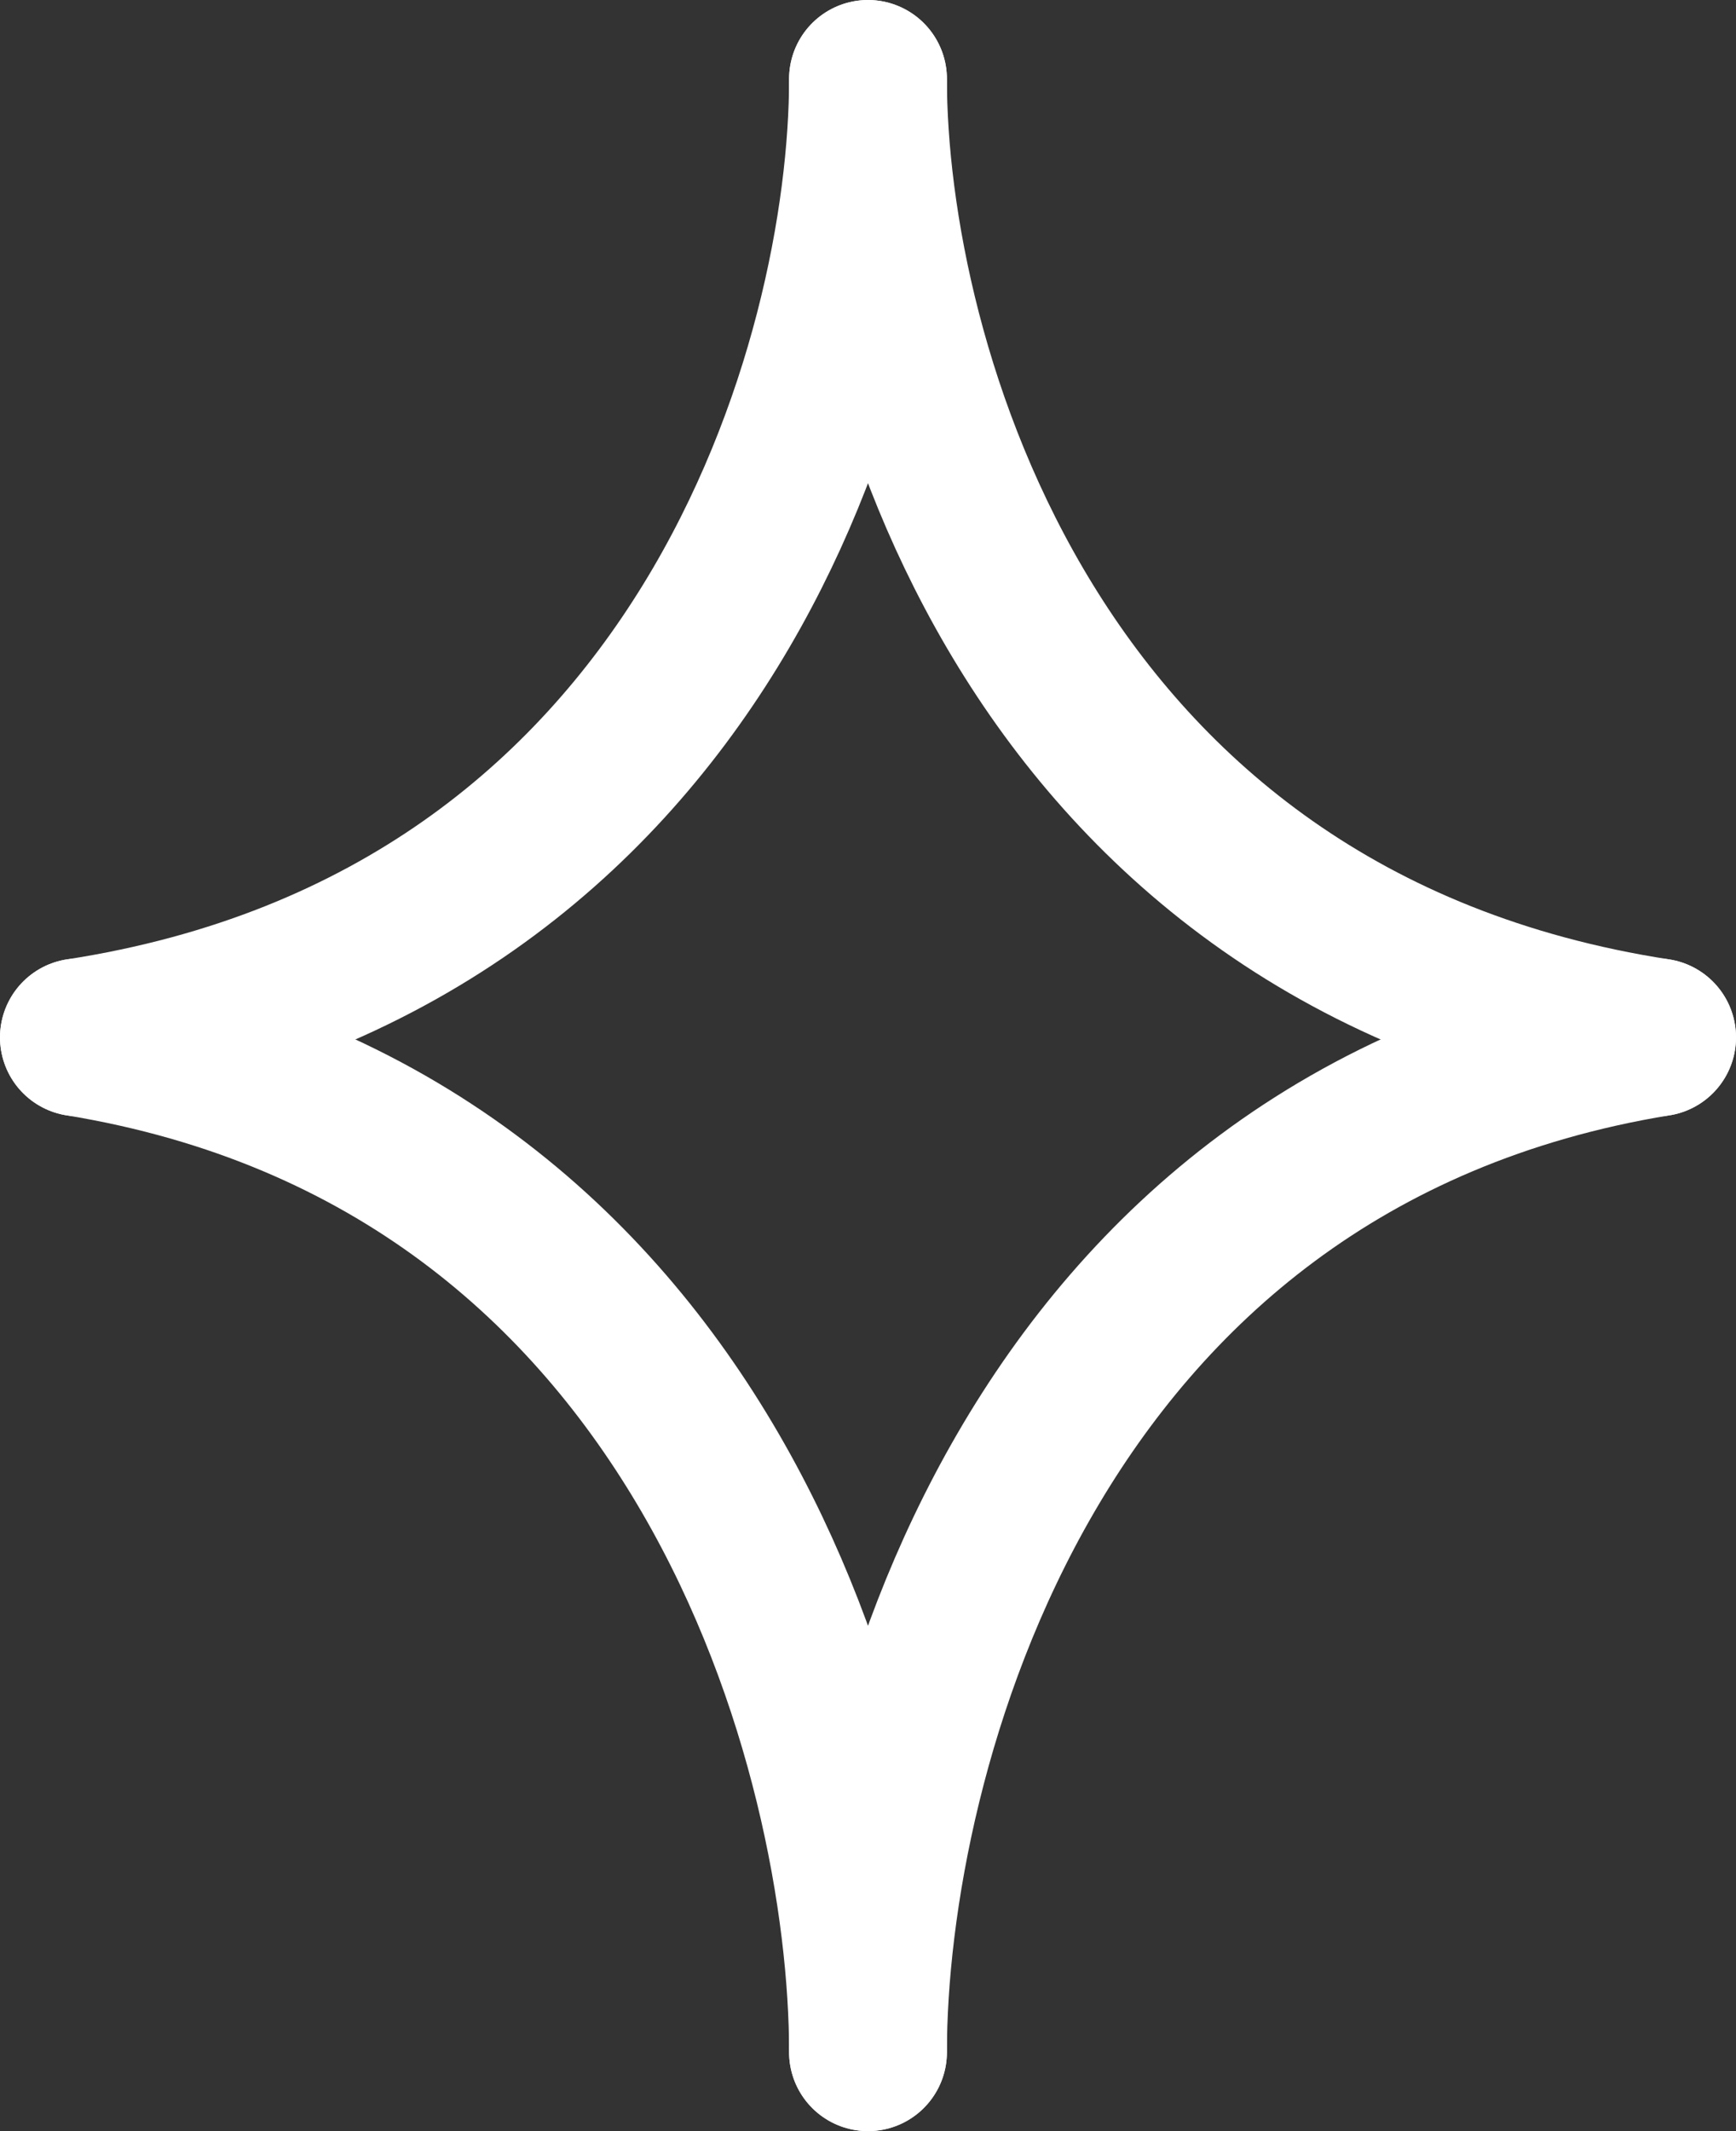 <?xml version="1.0" encoding="UTF-8"?> <svg xmlns="http://www.w3.org/2000/svg" width="22" height="27" viewBox="0 0 22 27" fill="none"><rect x="0" y="0" width="22" height="27" fill="#333333" stroke="none"/><path d="M11 1C11 4.533 9 11.907 1 13.143" stroke="white" stroke-width="2" stroke-linecap="round"></path><path d="M11 1C11 4.533 13 11.907 21 13.143" stroke="white" stroke-width="2" stroke-linecap="round"></path><path d="M11 26C11 22.26 13 14.452 21 13.143" stroke="white" stroke-width="2" stroke-linecap="round"></path><path d="M11 26C11 22.26 9 14.452 1 13.143" stroke="white" stroke-width="2" stroke-linecap="round"></path></svg> 